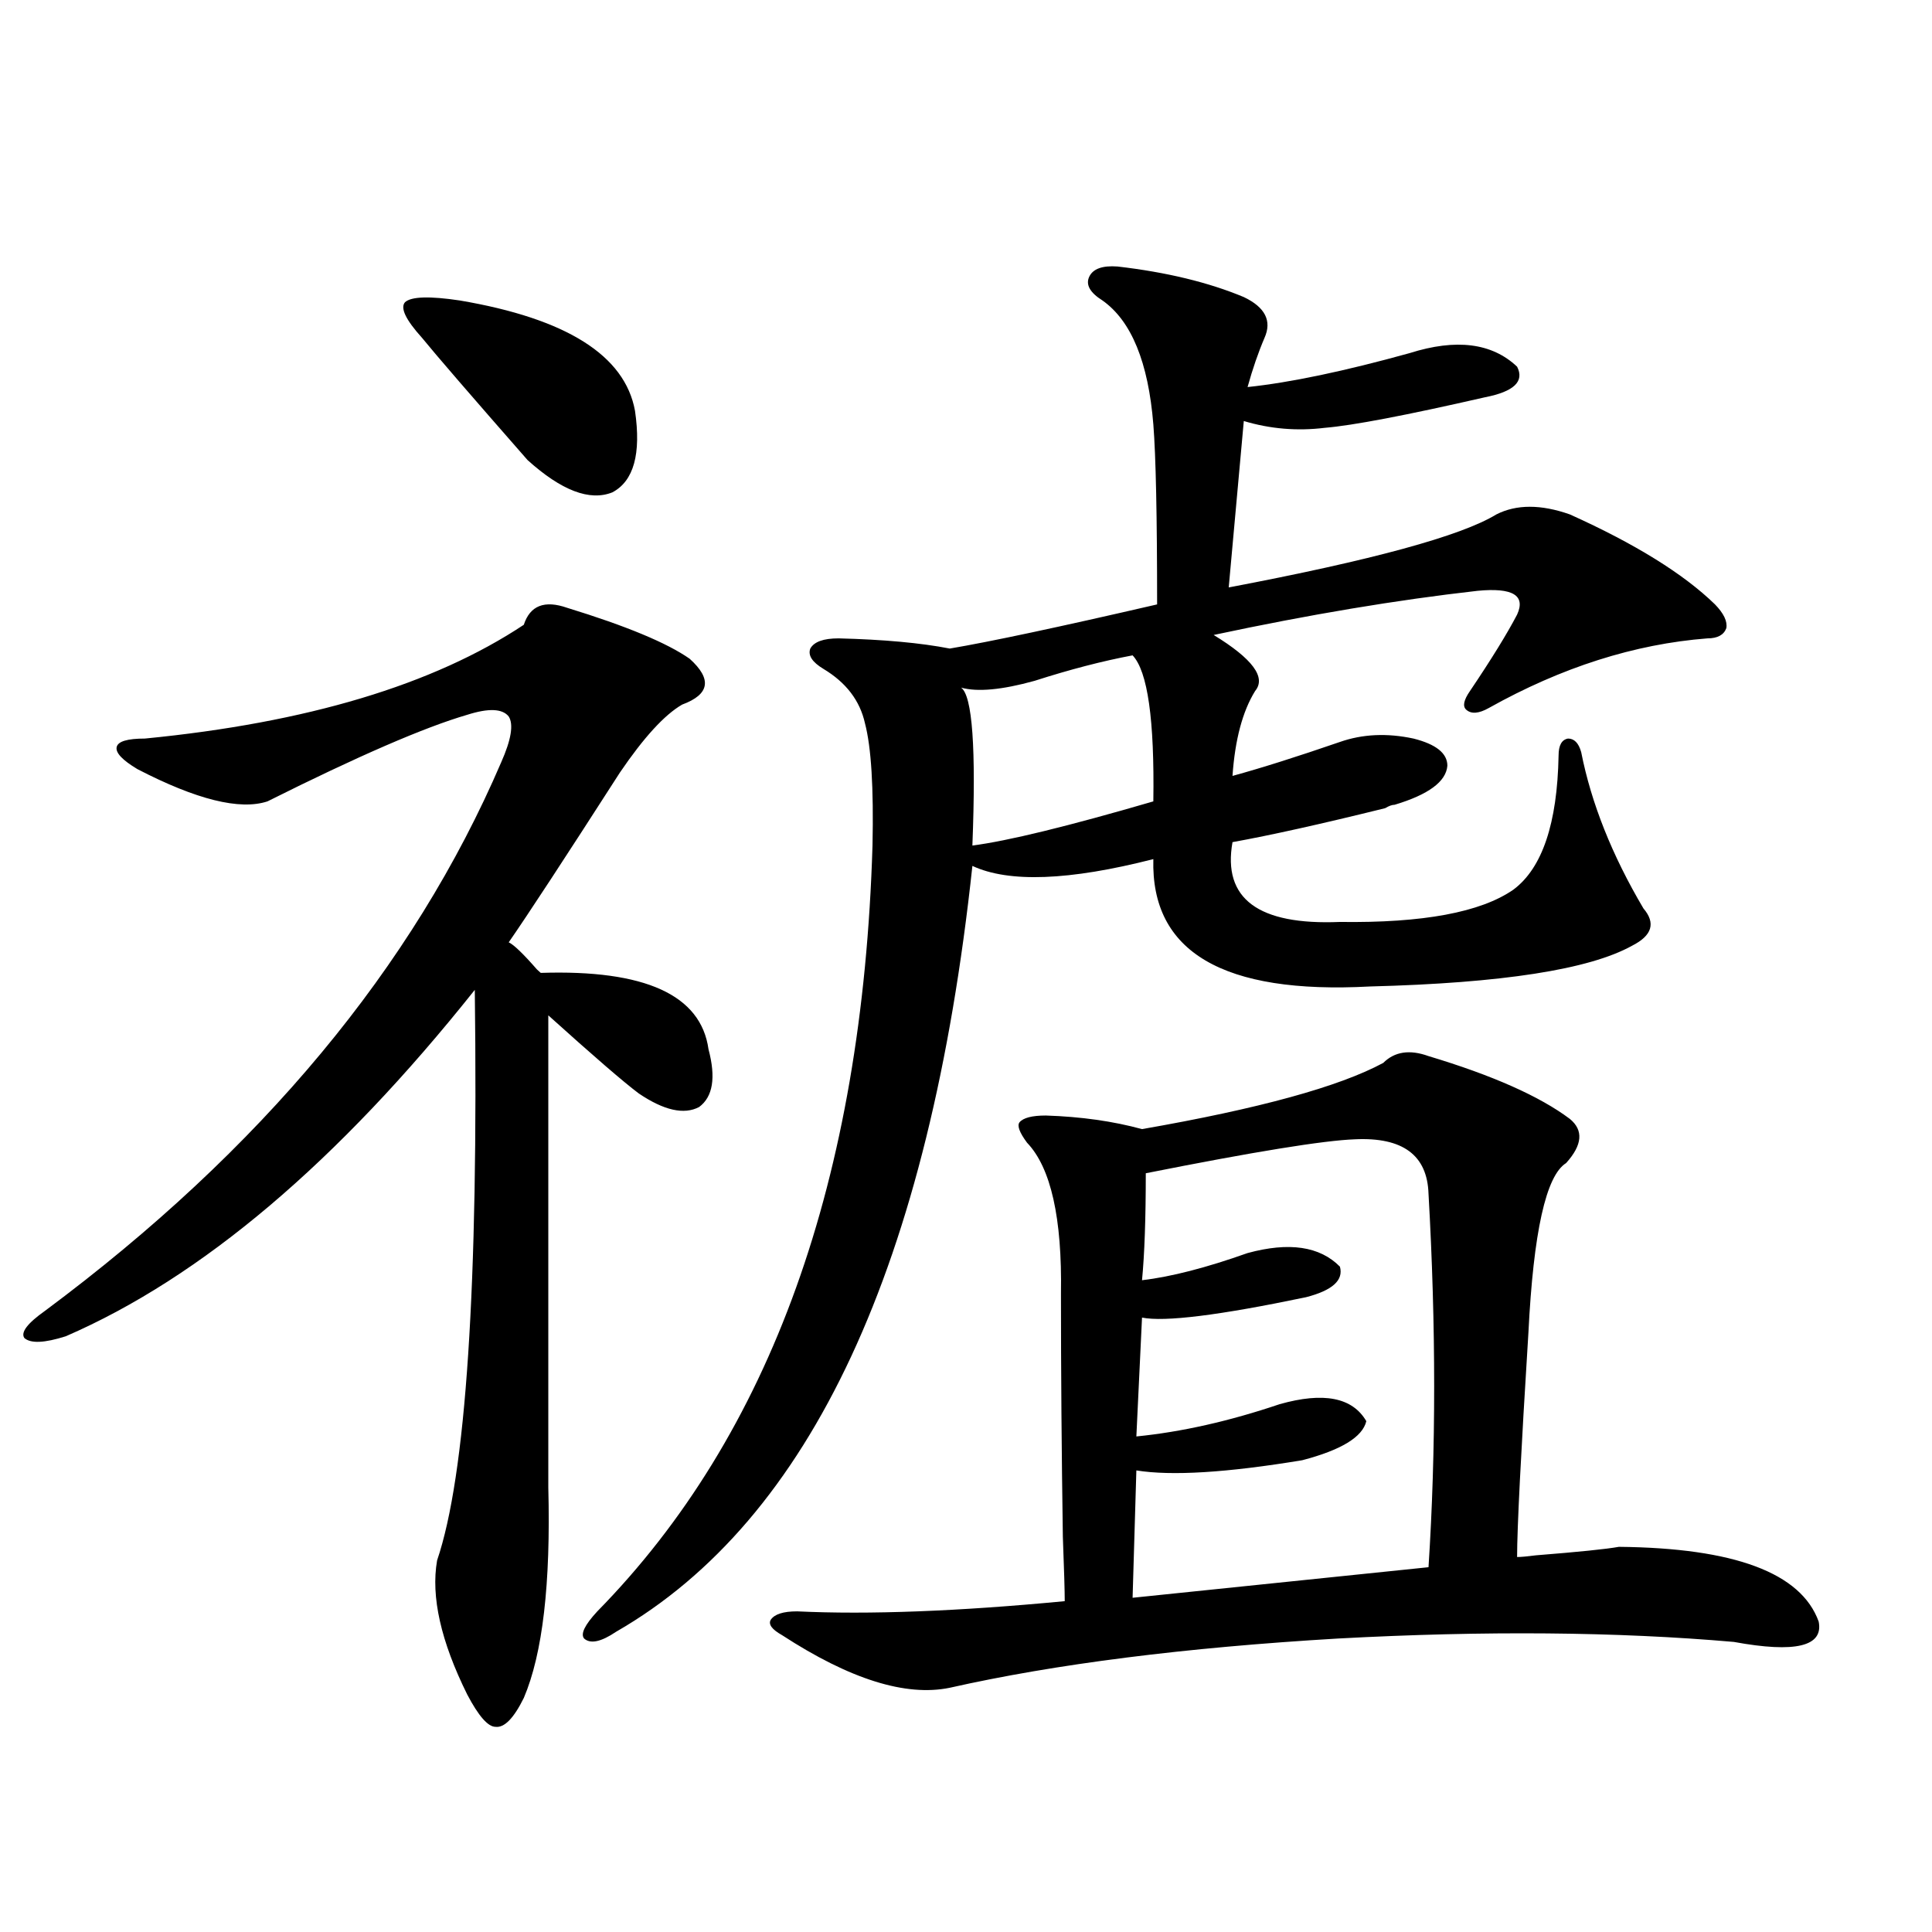 <?xml version="1.0" encoding="utf-8"?>
<!-- Generator: Adobe Illustrator 16.0.0, SVG Export Plug-In . SVG Version: 6.00 Build 0)  -->
<!DOCTYPE svg PUBLIC "-//W3C//DTD SVG 1.1//EN" "http://www.w3.org/Graphics/SVG/1.1/DTD/svg11.dtd">
<svg version="1.1" id="图层_1" xmlns="http://www.w3.org/2000/svg" xmlns:xlink="http://www.w3.org/1999/xlink" x="0px" y="0px"
	 width="1000px" height="1000px" viewBox="0 0 1000 1000" enable-background="new 0 0 1000 1000" xml:space="preserve">
<path d="M293.554,314.602c30.563,9.38,51.706,18.169,63.413,26.367c11.707,10.547,10.396,18.457-3.902,23.73
	c-9.115,5.273-19.847,17.002-32.194,35.156c-28.627,44.536-47.804,73.828-57.56,87.891c2.592,1.182,7.47,5.864,14.634,14.063
	c0.641,0.591,1.296,1.182,1.951,1.758c53.978-1.758,82.925,11.426,86.827,39.551c3.902,14.653,2.271,24.609-4.878,29.883
	c-7.805,4.106-18.216,1.758-31.219-7.031c-7.805-5.85-23.414-19.336-46.828-40.43v244.336c1.296,49.81-2.927,86.133-12.683,108.984
	c-5.213,10.547-10.091,15.519-14.634,14.941c-3.902,0-8.78-5.575-14.634-16.699c-13.658-27.548-18.871-50.674-15.609-69.434
	c14.954-43.945,21.463-142.383,19.512-295.313c-70.897,89.072-141.46,148.838-211.702,179.297
	c-11.066,3.516-18.216,3.818-21.463,0.879c-1.951-2.925,1.616-7.607,10.731-14.063c111.857-83.193,190.56-177.827,236.092-283.887
	c5.198-11.714,6.494-19.624,3.902-23.73c-3.262-4.092-10.411-4.395-21.463-0.879c-22.118,6.455-56.584,21.396-103.412,44.824
	c-14.313,4.697-36.752-0.879-67.315-16.699c-7.805-4.683-11.387-8.486-10.731-11.426c0.641-2.925,5.519-4.395,14.634-4.395
	c83.9-8.198,149.265-27.822,196.093-58.887C274.362,313.435,281.847,310.51,293.554,314.602z M218.434,174.855
	c-8.46-9.365-11.387-15.518-8.78-18.457c3.247-2.925,12.683-3.213,28.292-0.879c55.273,9.38,85.517,28.428,90.729,57.129
	c3.247,22.275-0.655,36.338-11.707,42.188c-11.707,4.697-26.341-0.879-43.901-16.699
	C243.799,204.738,225.583,183.645,218.434,174.855z M578.425,137.941c25.365,2.939,47.148,8.213,65.364,15.82
	c11.052,5.273,14.634,12.305,10.731,21.094c-3.262,7.622-6.188,16.123-8.78,25.488c22.104-2.334,50.075-8.198,83.9-17.578
	c24.055-7.607,42.591-5.273,55.608,7.031c3.902,7.622-1.631,12.896-16.585,15.82c-40.975,9.38-68.626,14.653-82.925,15.82
	c-14.313,1.758-28.292,0.591-41.95-3.516l-7.805,86.133c74.145-14.063,120.317-26.655,138.533-37.793
	c10.396-5.273,23.079-5.273,38.048,0c33.811,15.244,58.855,30.762,75.12,46.582c4.543,4.697,6.494,8.789,5.854,12.305
	c-1.311,3.516-4.558,5.273-9.756,5.273c-37.728,2.939-75.455,14.941-113.168,36.035c-5.213,2.939-9.115,3.228-11.707,0.879
	c-1.951-1.758-1.311-4.971,1.951-9.668c11.052-16.396,19.177-29.58,24.39-39.551c4.543-9.956-2.286-14.063-20.487-12.305
	c-41.63,4.697-87.162,12.305-136.582,22.852c20.152,12.305,27.316,21.973,21.463,29.004c-6.509,10.547-10.411,25.2-11.707,43.945
	c14.954-4.092,33.49-9.956,55.608-17.578c11.707-4.092,24.39-4.683,38.048-1.758c11.707,2.939,17.561,7.622,17.561,14.063
	c-0.655,8.213-9.756,14.941-27.316,20.215c-1.311,0-2.927,0.591-4.878,1.758c-33.17,8.213-59.511,14.063-79.022,17.578
	c-5.213,29.307,13.323,43.066,55.608,41.309c42.926,0.591,72.834-4.971,89.754-16.699c14.954-11.123,22.759-34.277,23.414-69.434
	c0-5.273,1.616-8.198,4.878-8.789c3.247,0,5.519,2.349,6.829,7.031c5.198,26.367,15.93,53.325,32.194,80.859
	c6.494,7.622,4.543,14.063-5.854,19.336c-22.118,12.305-67.315,19.336-135.606,21.094c-76.096,4.106-113.503-17.866-112.192-65.918
	c-43.581,11.138-74.8,12.305-93.656,3.516c-22.118,206.255-83.58,338.379-184.386,396.387c-7.805,5.273-13.338,6.441-16.585,3.516
	c-1.951-2.348,0.32-7.031,6.829-14.063c89.754-91.406,137.223-223.53,142.436-396.387c0.641-29.883-0.655-50.977-3.902-63.281
	c-2.606-11.714-9.756-21.094-21.463-28.125c-5.854-3.516-8.14-7.031-6.829-10.547c1.951-3.516,6.829-5.273,14.634-5.273
	c23.414,0.591,42.591,2.349,57.56,5.273c20.808-3.516,56.584-11.123,107.314-22.852c0-45.703-0.655-76.753-1.951-93.164
	c-2.606-32.217-11.387-53.613-26.341-64.16c-6.509-4.092-8.78-8.198-6.829-12.305C565.742,139.123,570.62,137.365,578.425,137.941z
	 M715.982,550.148c5.854-5.85,13.658-7.031,23.414-3.516c33.17,9.971,57.56,20.806,73.169,32.52
	c7.149,5.864,6.494,13.486-1.951,22.852c-10.411,6.455-16.92,35.747-19.512,87.891c-3.902,62.705-5.854,101.377-5.854,116.016
	c1.951,0,5.198-0.288,9.756-0.879c22.104-1.758,36.417-3.213,42.926-4.395c59.831,0.591,94.297,13.486,103.412,38.672
	c2.592,12.882-12.042,16.397-43.901,10.547c-60.486-5.273-128.777-5.863-204.873-1.758c-79.357,4.684-146.338,13.184-200.971,25.488
	c-22.773,4.684-51.706-4.395-86.827-27.246c-5.213-2.938-7.164-5.575-5.854-7.91c1.951-2.938,6.494-4.395,13.658-4.395
	c37.072,1.758,83.245,0,138.533-5.273c0-5.273-0.335-16.396-0.976-33.398c-0.655-43.945-0.976-85.83-0.976-125.684
	c0.641-39.248-5.213-65.327-17.561-78.223c-3.902-5.273-5.213-8.789-3.902-10.547c1.951-2.334,6.494-3.516,13.658-3.516
	c18.201,0.591,34.786,2.939,49.755,7.031C651.594,573.879,693.209,562.453,715.982,550.148z M586.229,339.211
	c-15.609,2.939-32.529,7.334-50.73,13.184c-16.92,4.697-29.603,5.864-38.048,3.516c5.854,4.106,7.805,31.353,5.854,81.738
	c18.201-2.334,49.42-9.956,93.656-22.852C597.602,372.609,594.034,347.424,586.229,339.211z M701.349,589.699
	c-16.265,0.591-52.361,6.455-108.29,17.578c0,23.442-0.655,41.899-1.951,55.371c14.954-1.758,33.17-6.44,54.633-14.063
	c21.463-5.85,37.393-3.516,47.804,7.031c1.951,7.031-3.902,12.305-17.561,15.82c-44.877,9.38-73.169,12.896-84.876,10.547
	l-2.927,61.523c23.414-2.334,48.124-7.91,74.145-16.699c22.759-6.44,37.713-3.516,44.877,8.789
	c-1.951,8.213-13.018,14.941-33.17,20.215c-39.023,6.455-67.65,8.213-85.852,5.273l-1.951,65.918l153.167-15.82
	c3.902-60.342,3.902-124.805,0-193.359C738.741,597.912,726.059,588.532,701.349,589.699z"/>
</svg>

